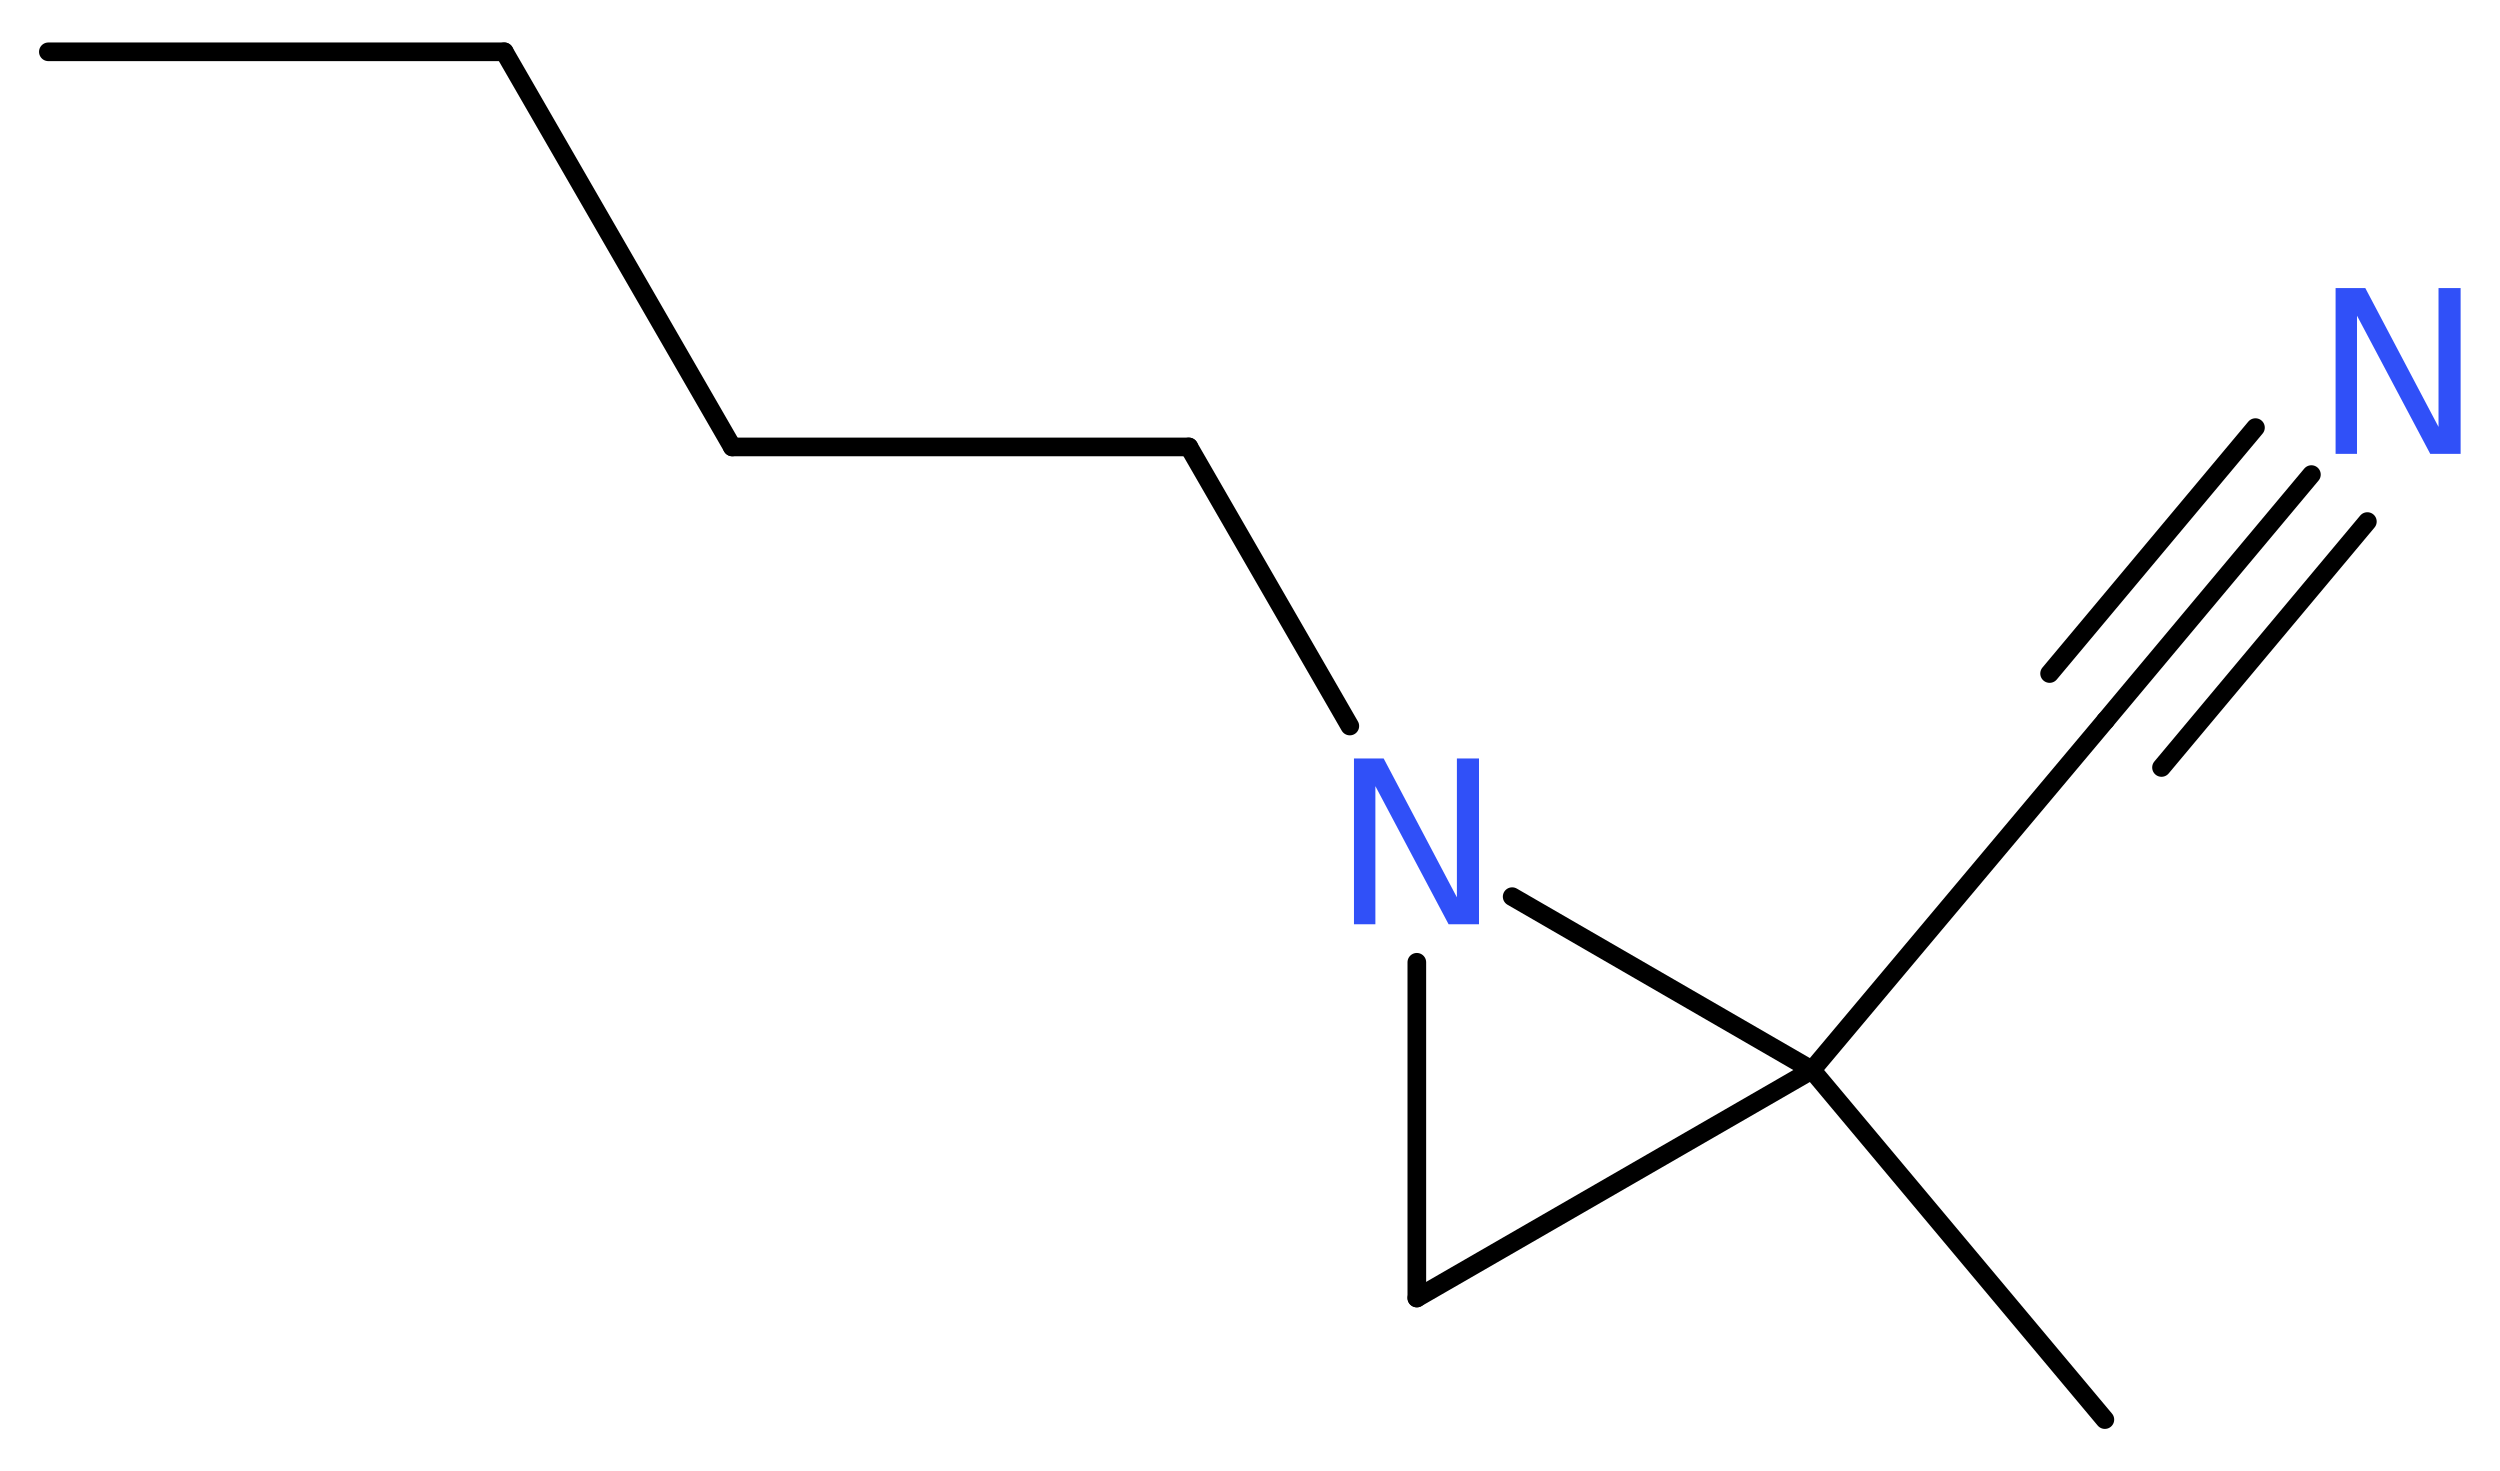 <?xml version='1.0' encoding='UTF-8'?>
<!DOCTYPE svg PUBLIC "-//W3C//DTD SVG 1.1//EN" "http://www.w3.org/Graphics/SVG/1.1/DTD/svg11.dtd">
<svg version='1.2' xmlns='http://www.w3.org/2000/svg' xmlns:xlink='http://www.w3.org/1999/xlink' width='36.19mm' height='21.3mm' viewBox='0 0 36.19 21.3'>
  <desc>Generated by the Chemistry Development Kit (http://github.com/cdk)</desc>
  <g stroke-linecap='round' stroke-linejoin='round' stroke='#000000' stroke-width='.27' fill='#3050F8'>
    <rect x='.0' y='.0' width='37.0' height='22.0' fill='#FFFFFF' stroke='none'/>
    <g id='mol1' class='mol'>
      <line id='mol1bnd1' class='bond' x1='.7' y1='.75' x2='7.3' y2='.75'/>
      <line id='mol1bnd2' class='bond' x1='7.3' y1='.75' x2='10.6' y2='6.47'/>
      <line id='mol1bnd3' class='bond' x1='10.6' y1='6.47' x2='17.21' y2='6.47'/>
      <line id='mol1bnd4' class='bond' x1='17.21' y1='6.47' x2='19.54' y2='10.51'/>
      <line id='mol1bnd5' class='bond' x1='20.51' y1='13.93' x2='20.51' y2='18.79'/>
      <line id='mol1bnd6' class='bond' x1='20.51' y1='18.79' x2='26.23' y2='15.49'/>
      <line id='mol1bnd7' class='bond' x1='21.89' y1='12.98' x2='26.23' y2='15.49'/>
      <line id='mol1bnd8' class='bond' x1='26.23' y1='15.49' x2='30.47' y2='20.55'/>
      <line id='mol1bnd9' class='bond' x1='26.23' y1='15.49' x2='30.48' y2='10.43'/>
      <g id='mol1bnd10' class='bond'>
        <line x1='30.48' y1='10.43' x2='33.46' y2='6.87'/>
        <line x1='29.67' y1='9.75' x2='32.65' y2='6.19'/>
        <line x1='31.29' y1='11.11' x2='34.27' y2='7.55'/>
      </g>
      <path id='mol1atm5' class='atom' d='M19.6 10.98h.43l1.06 2.01v-2.01h.32v2.4h-.44l-1.06 -2.0v2.0h-.31v-2.4z' stroke='none'/>
      <path id='mol1atm10' class='atom' d='M33.81 4.17h.43l1.06 2.01v-2.01h.32v2.4h-.44l-1.06 -2.0v2.0h-.31v-2.4z' stroke='none'/>
    </g>
  </g>
</svg>
